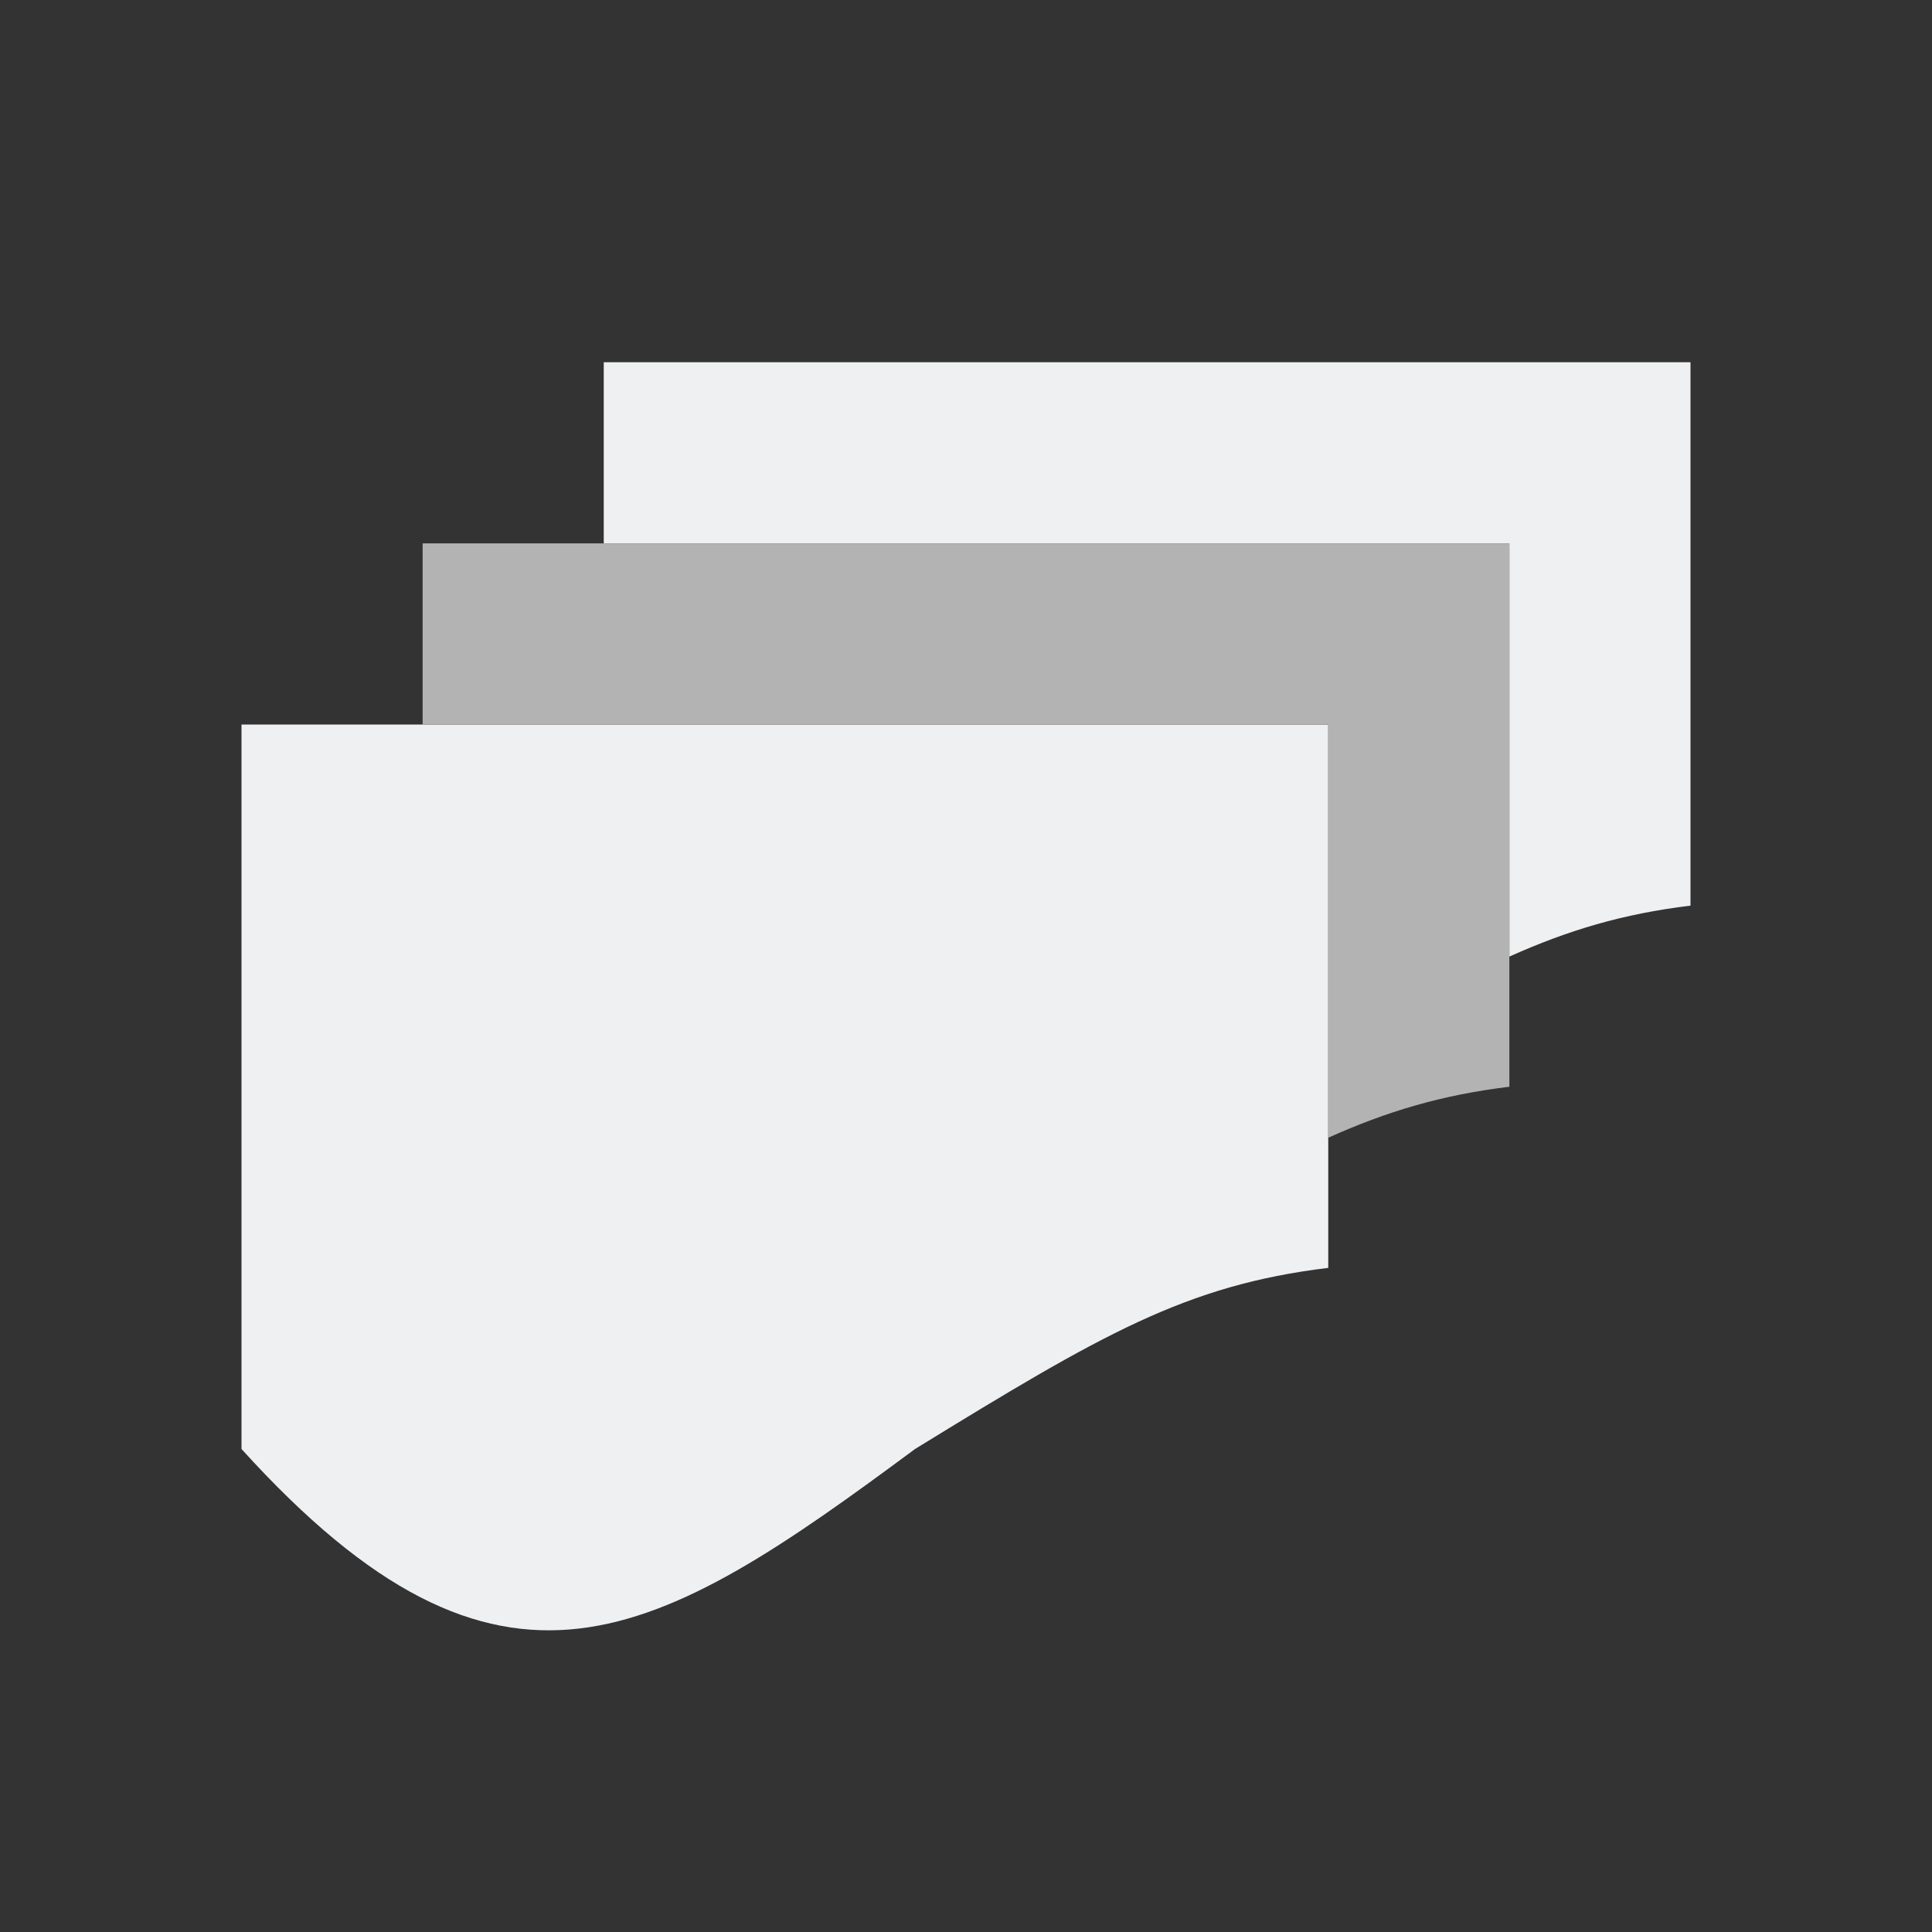 <svg viewBox="0 0 32 32" xmlns="http://www.w3.org/2000/svg"><rect x="0" y="0" width="32" height="32" fill="#333333" stroke="none"/><path d="m10 6v1.5 1.5h15v1.5 1.5 3.844c.975-.437 1.874-.707 3-.844v-7.5-1.5zm-6 6v1.5 9 1.5c4.308 4.759 6.877 3.172 11.156 0 3.096-1.902 4.482-2.713 6.844-3v-2.156-1.5-3.844-1.5h-13.5-1.5z" fill="#eff0f1"/><path d="m7 9v1.5 1.5h1.5 13.5v5.344.656.844c.975-.437 1.874-.707 3-.844v-2.156-3.844-1.5-1.5h-15z" fill="#b3b3b3"/></svg>